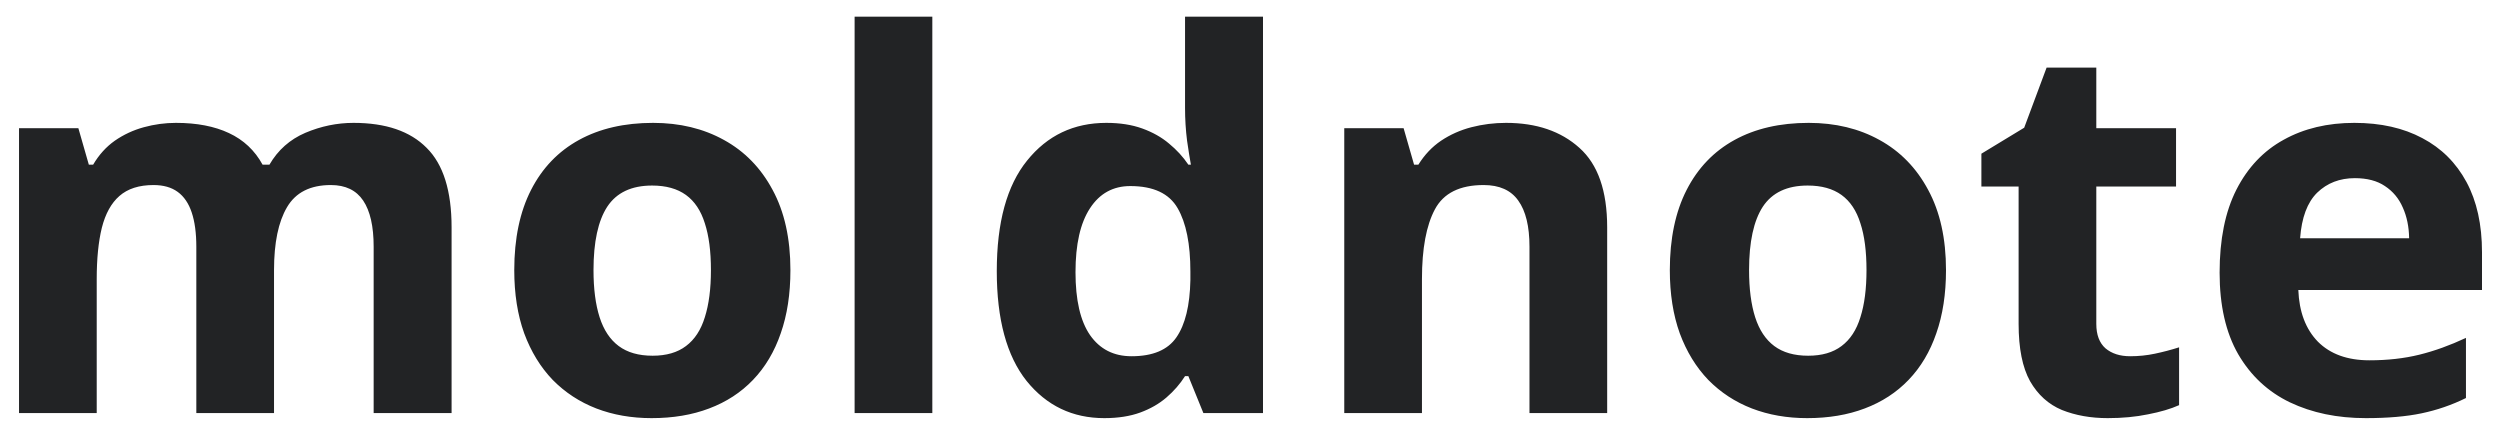 <svg width="115" height="20" viewBox="0 0 115 20" fill="none" xmlns="http://www.w3.org/2000/svg">
<path d="M16.262 5.652C17.746 5.652 18.867 6.035 19.625 6.801C20.391 7.559 20.773 8.777 20.773 10.457V19H17.188V11.348C17.188 10.41 17.027 9.703 16.707 9.227C16.387 8.75 15.891 8.512 15.219 8.512C14.273 8.512 13.602 8.852 13.203 9.531C12.805 10.203 12.605 11.168 12.605 12.426V19H9.031V11.348C9.031 10.723 8.961 10.199 8.82 9.777C8.68 9.355 8.465 9.039 8.176 8.828C7.887 8.617 7.516 8.512 7.062 8.512C6.398 8.512 5.875 8.68 5.492 9.016C5.117 9.344 4.848 9.832 4.684 10.48C4.527 11.121 4.449 11.906 4.449 12.836V19H0.875V5.898H3.605L4.086 7.574H4.285C4.551 7.121 4.883 6.754 5.281 6.473C5.688 6.191 6.133 5.984 6.617 5.852C7.102 5.719 7.594 5.652 8.094 5.652C9.055 5.652 9.867 5.809 10.531 6.121C11.203 6.434 11.719 6.918 12.078 7.574H12.395C12.785 6.902 13.336 6.414 14.047 6.109C14.766 5.805 15.504 5.652 16.262 5.652ZM36.359 12.426C36.359 13.52 36.211 14.488 35.914 15.332C35.625 16.176 35.199 16.891 34.637 17.477C34.082 18.055 33.41 18.492 32.621 18.789C31.84 19.086 30.957 19.234 29.973 19.234C29.051 19.234 28.203 19.086 27.43 18.789C26.664 18.492 25.996 18.055 25.426 17.477C24.863 16.891 24.426 16.176 24.113 15.332C23.809 14.488 23.656 13.52 23.656 12.426C23.656 10.973 23.914 9.742 24.43 8.734C24.945 7.727 25.68 6.961 26.633 6.438C27.586 5.914 28.723 5.652 30.043 5.652C31.27 5.652 32.355 5.914 33.301 6.438C34.254 6.961 35 7.727 35.539 8.734C36.086 9.742 36.359 10.973 36.359 12.426ZM27.301 12.426C27.301 13.285 27.395 14.008 27.582 14.594C27.77 15.18 28.062 15.621 28.461 15.918C28.859 16.215 29.379 16.363 30.02 16.363C30.652 16.363 31.164 16.215 31.555 15.918C31.953 15.621 32.242 15.18 32.422 14.594C32.609 14.008 32.703 13.285 32.703 12.426C32.703 11.559 32.609 10.84 32.422 10.27C32.242 9.691 31.953 9.258 31.555 8.969C31.156 8.68 30.637 8.535 29.996 8.535C29.051 8.535 28.363 8.859 27.934 9.508C27.512 10.156 27.301 11.129 27.301 12.426ZM42.887 19H39.312V0.766H42.887V19ZM50.797 19.234C49.336 19.234 48.145 18.664 47.223 17.523C46.309 16.375 45.852 14.691 45.852 12.473C45.852 10.23 46.316 8.535 47.246 7.387C48.176 6.23 49.391 5.652 50.891 5.652C51.516 5.652 52.066 5.738 52.543 5.91C53.02 6.082 53.43 6.312 53.773 6.602C54.125 6.891 54.422 7.215 54.664 7.574H54.781C54.734 7.324 54.676 6.957 54.605 6.473C54.543 5.98 54.512 5.477 54.512 4.961V0.766H58.098V19H55.355L54.664 17.301H54.512C54.285 17.66 54 17.988 53.656 18.285C53.32 18.574 52.918 18.805 52.449 18.977C51.98 19.148 51.43 19.234 50.797 19.234ZM52.051 16.387C53.027 16.387 53.715 16.098 54.113 15.52C54.52 14.934 54.734 14.055 54.758 12.883V12.496C54.758 11.223 54.562 10.25 54.172 9.578C53.781 8.898 53.055 8.559 51.992 8.559C51.203 8.559 50.586 8.898 50.141 9.578C49.695 10.258 49.473 11.238 49.473 12.52C49.473 13.801 49.695 14.766 50.141 15.414C50.594 16.062 51.23 16.387 52.051 16.387ZM69.277 5.652C70.676 5.652 71.801 6.035 72.652 6.801C73.504 7.559 73.93 8.777 73.93 10.457V19H70.356V11.348C70.356 10.41 70.184 9.703 69.84 9.227C69.504 8.75 68.973 8.512 68.246 8.512C67.152 8.512 66.406 8.883 66.008 9.625C65.609 10.367 65.41 11.438 65.41 12.836V19H61.836V5.898H64.566L65.047 7.574H65.246C65.527 7.121 65.875 6.754 66.289 6.473C66.711 6.191 67.176 5.984 67.684 5.852C68.199 5.719 68.731 5.652 69.277 5.652ZM89.516 12.426C89.516 13.52 89.367 14.488 89.07 15.332C88.781 16.176 88.356 16.891 87.793 17.477C87.238 18.055 86.566 18.492 85.777 18.789C84.996 19.086 84.113 19.234 83.129 19.234C82.207 19.234 81.359 19.086 80.586 18.789C79.82 18.492 79.152 18.055 78.582 17.477C78.019 16.891 77.582 16.176 77.269 15.332C76.965 14.488 76.812 13.52 76.812 12.426C76.812 10.973 77.07 9.742 77.586 8.734C78.102 7.727 78.836 6.961 79.789 6.438C80.742 5.914 81.879 5.652 83.199 5.652C84.426 5.652 85.512 5.914 86.457 6.438C87.41 6.961 88.156 7.727 88.695 8.734C89.242 9.742 89.516 10.973 89.516 12.426ZM80.457 12.426C80.457 13.285 80.551 14.008 80.738 14.594C80.926 15.18 81.219 15.621 81.617 15.918C82.016 16.215 82.535 16.363 83.176 16.363C83.809 16.363 84.32 16.215 84.711 15.918C85.109 15.621 85.398 15.18 85.578 14.594C85.766 14.008 85.859 13.285 85.859 12.426C85.859 11.559 85.766 10.84 85.578 10.27C85.398 9.691 85.109 9.258 84.711 8.969C84.312 8.68 83.793 8.535 83.152 8.535C82.207 8.535 81.519 8.859 81.09 9.508C80.668 10.156 80.457 11.129 80.457 12.426ZM97.988 16.387C98.379 16.387 98.758 16.348 99.125 16.27C99.5 16.191 99.871 16.094 100.238 15.977V18.637C99.856 18.809 99.379 18.949 98.809 19.059C98.246 19.176 97.629 19.234 96.957 19.234C96.176 19.234 95.473 19.109 94.848 18.859C94.231 18.602 93.742 18.16 93.383 17.535C93.031 16.902 92.856 16.023 92.856 14.898V8.582H91.144V7.07L93.113 5.875L94.144 3.109H96.43V5.898H100.098V8.582H96.43V14.898C96.43 15.398 96.57 15.773 96.852 16.023C97.141 16.266 97.519 16.387 97.988 16.387ZM108.301 5.652C109.512 5.652 110.555 5.887 111.43 6.355C112.305 6.816 112.98 7.488 113.457 8.371C113.934 9.254 114.172 10.332 114.172 11.605V13.34H105.723C105.762 14.348 106.062 15.141 106.625 15.719C107.195 16.289 107.984 16.574 108.992 16.574C109.828 16.574 110.594 16.488 111.289 16.316C111.984 16.145 112.699 15.887 113.434 15.543V18.309C112.785 18.629 112.105 18.863 111.395 19.012C110.691 19.16 109.836 19.234 108.828 19.234C107.516 19.234 106.352 18.992 105.336 18.508C104.328 18.023 103.535 17.285 102.957 16.293C102.387 15.301 102.102 14.051 102.102 12.543C102.102 11.012 102.359 9.738 102.875 8.723C103.398 7.699 104.125 6.934 105.055 6.426C105.984 5.91 107.066 5.652 108.301 5.652ZM108.324 8.195C107.629 8.195 107.051 8.418 106.59 8.863C106.137 9.309 105.875 10.008 105.805 10.961H110.82C110.812 10.43 110.715 9.957 110.527 9.543C110.348 9.129 110.074 8.801 109.707 8.559C109.348 8.316 108.887 8.195 108.324 8.195Z" fill="#222325"/>
</svg>
